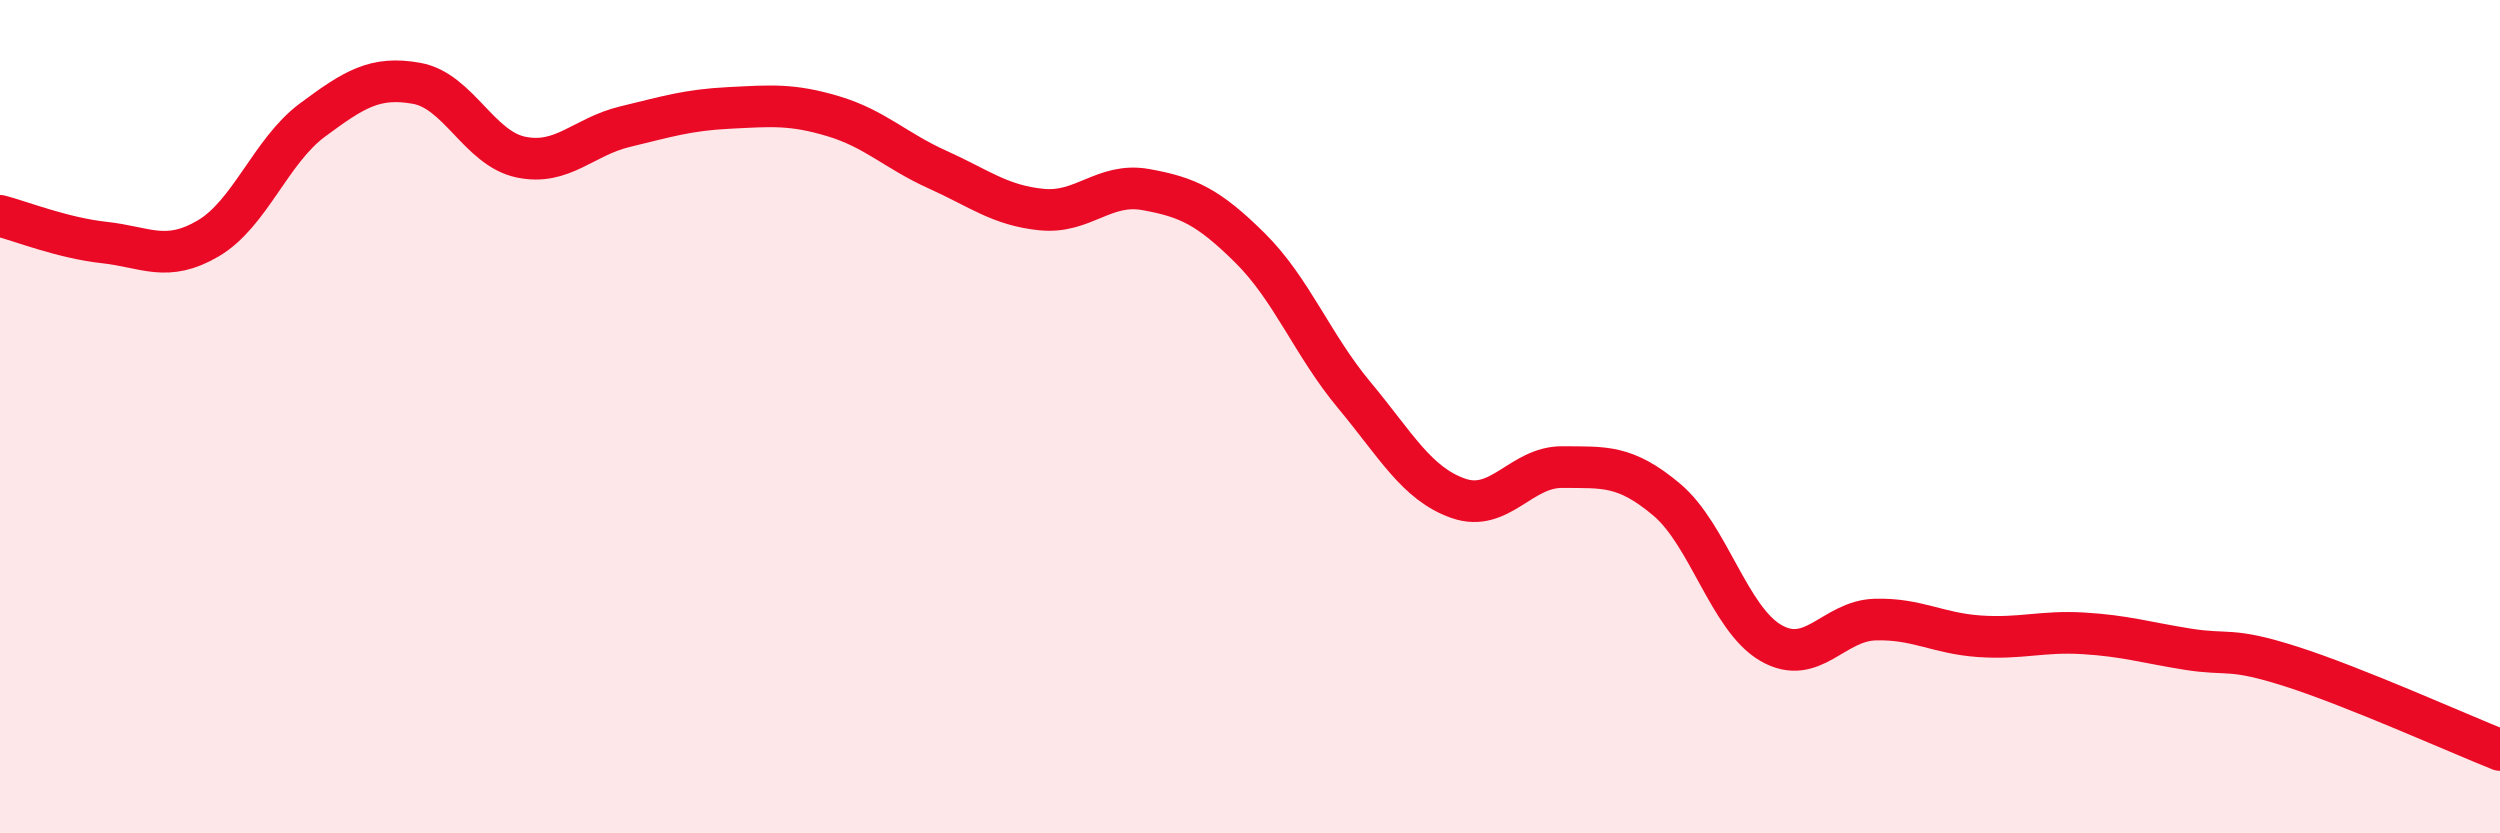 
    <svg width="60" height="20" viewBox="0 0 60 20" xmlns="http://www.w3.org/2000/svg">
      <path
        d="M 0,5.18 C 0.5,5.31 1.5,5.71 2.5,5.82 C 3.5,5.93 4,6.31 5,5.72 C 6,5.13 6.5,3.62 7.5,2.88 C 8.5,2.14 9,1.82 10,2 C 11,2.18 11.5,3.56 12.5,3.77 C 13.5,3.98 14,3.28 15,3.04 C 16,2.8 16.5,2.64 17.5,2.59 C 18.5,2.54 19,2.49 20,2.79 C 21,3.09 21.5,3.62 22.5,4.07 C 23.5,4.52 24,4.93 25,5.03 C 26,5.13 26.5,4.37 27.5,4.55 C 28.5,4.73 29,4.96 30,5.95 C 31,6.94 31.5,8.28 32.5,9.48 C 33.5,10.68 34,11.61 35,11.96 C 36,12.31 36.5,11.2 37.5,11.21 C 38.5,11.22 39,11.15 40,11.99 C 41,12.83 41.5,14.85 42.5,15.43 C 43.5,16.01 44,14.9 45,14.87 C 46,14.84 46.5,15.2 47.5,15.27 C 48.5,15.34 49,15.14 50,15.2 C 51,15.26 51.5,15.42 52.5,15.58 C 53.5,15.74 53.5,15.52 55,16 C 56.5,16.48 59,17.6 60,18L60 20L0 20Z"
        fill="#EB0A25"
        opacity="0.1"
        stroke-linecap="round"
        stroke-linejoin="round"
      />
      <path
        d="M 0,5.18 C 0.5,5.31 1.5,5.71 2.5,5.82 C 3.5,5.93 4,6.31 5,5.72 C 6,5.13 6.5,3.62 7.5,2.88 C 8.5,2.14 9,1.82 10,2 C 11,2.18 11.5,3.56 12.5,3.77 C 13.5,3.98 14,3.28 15,3.04 C 16,2.8 16.5,2.64 17.5,2.59 C 18.5,2.54 19,2.49 20,2.79 C 21,3.09 21.5,3.62 22.5,4.07 C 23.5,4.52 24,4.93 25,5.03 C 26,5.13 26.5,4.37 27.5,4.55 C 28.5,4.73 29,4.96 30,5.95 C 31,6.94 31.5,8.28 32.5,9.48 C 33.5,10.68 34,11.61 35,11.96 C 36,12.31 36.5,11.2 37.5,11.21 C 38.5,11.22 39,11.15 40,11.99 C 41,12.83 41.5,14.85 42.5,15.43 C 43.5,16.01 44,14.9 45,14.87 C 46,14.84 46.5,15.2 47.5,15.27 C 48.5,15.34 49,15.14 50,15.2 C 51,15.26 51.5,15.42 52.5,15.58 C 53.5,15.74 53.5,15.52 55,16 C 56.5,16.48 59,17.6 60,18"
        stroke="#EB0A25"
        stroke-width="1"
        fill="none"
        stroke-linecap="round"
        stroke-linejoin="round"
      />
    </svg>
  